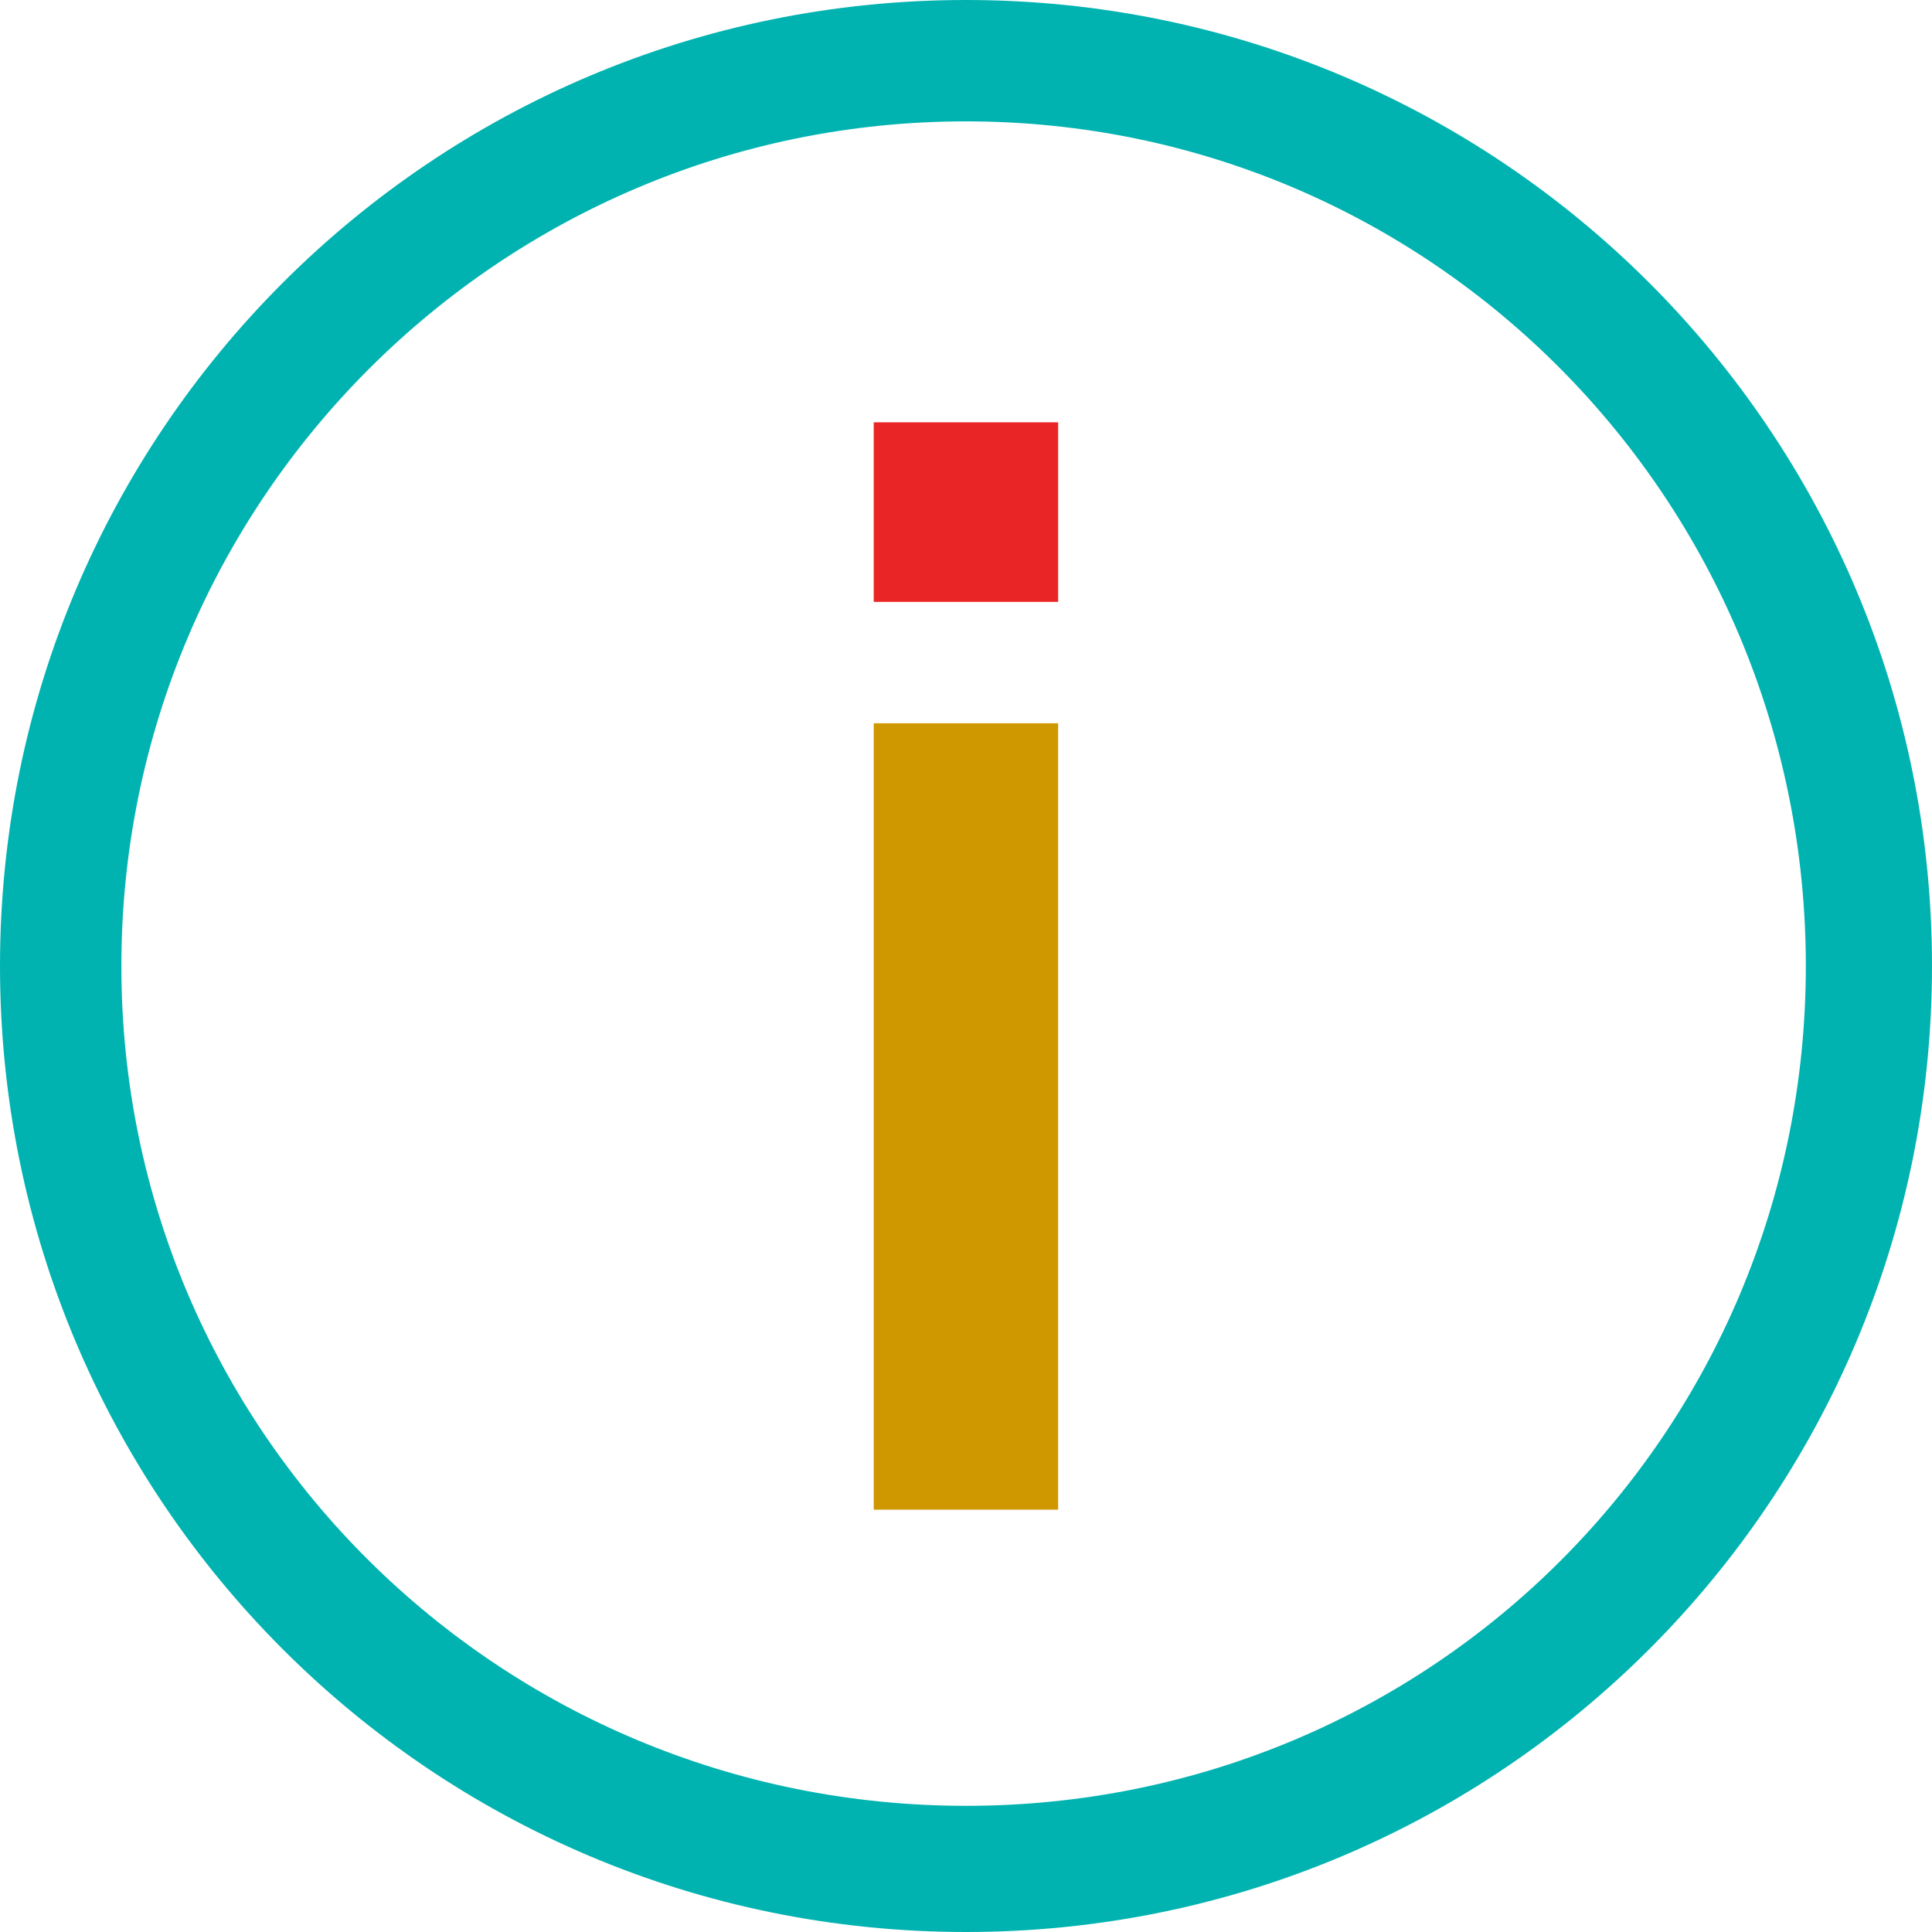<?xml version="1.0" encoding="UTF-8"?> <svg xmlns="http://www.w3.org/2000/svg" id="Layer_2" viewBox="0 0 148.68 148.68"><defs><style>.cls-1{fill:#00b3b0;}.cls-2{fill:#e92525;}.cls-3{fill:#cf9700;}</style></defs><g id="Layer_1-2"><rect class="cls-3" x="67.24" y="55.66" width="14.19" height="60.52"></rect><rect class="cls-2" x="67.24" y="32.5" width="14.19" height="13.82"></rect><path class="cls-1" d="m74.34,9.34C38.48,9.34,9.34,38.48,9.34,74.34s29.14,64.63,65,64.63,64.63-28.77,64.63-64.63S110.2,9.34,74.34,9.34Zm0-9.34c41.09,0,74.34,33.25,74.34,74.34s-33.25,74.34-74.34,74.34S0,115.43,0,74.34,33.25,0,74.34,0Z"></path></g></svg> 